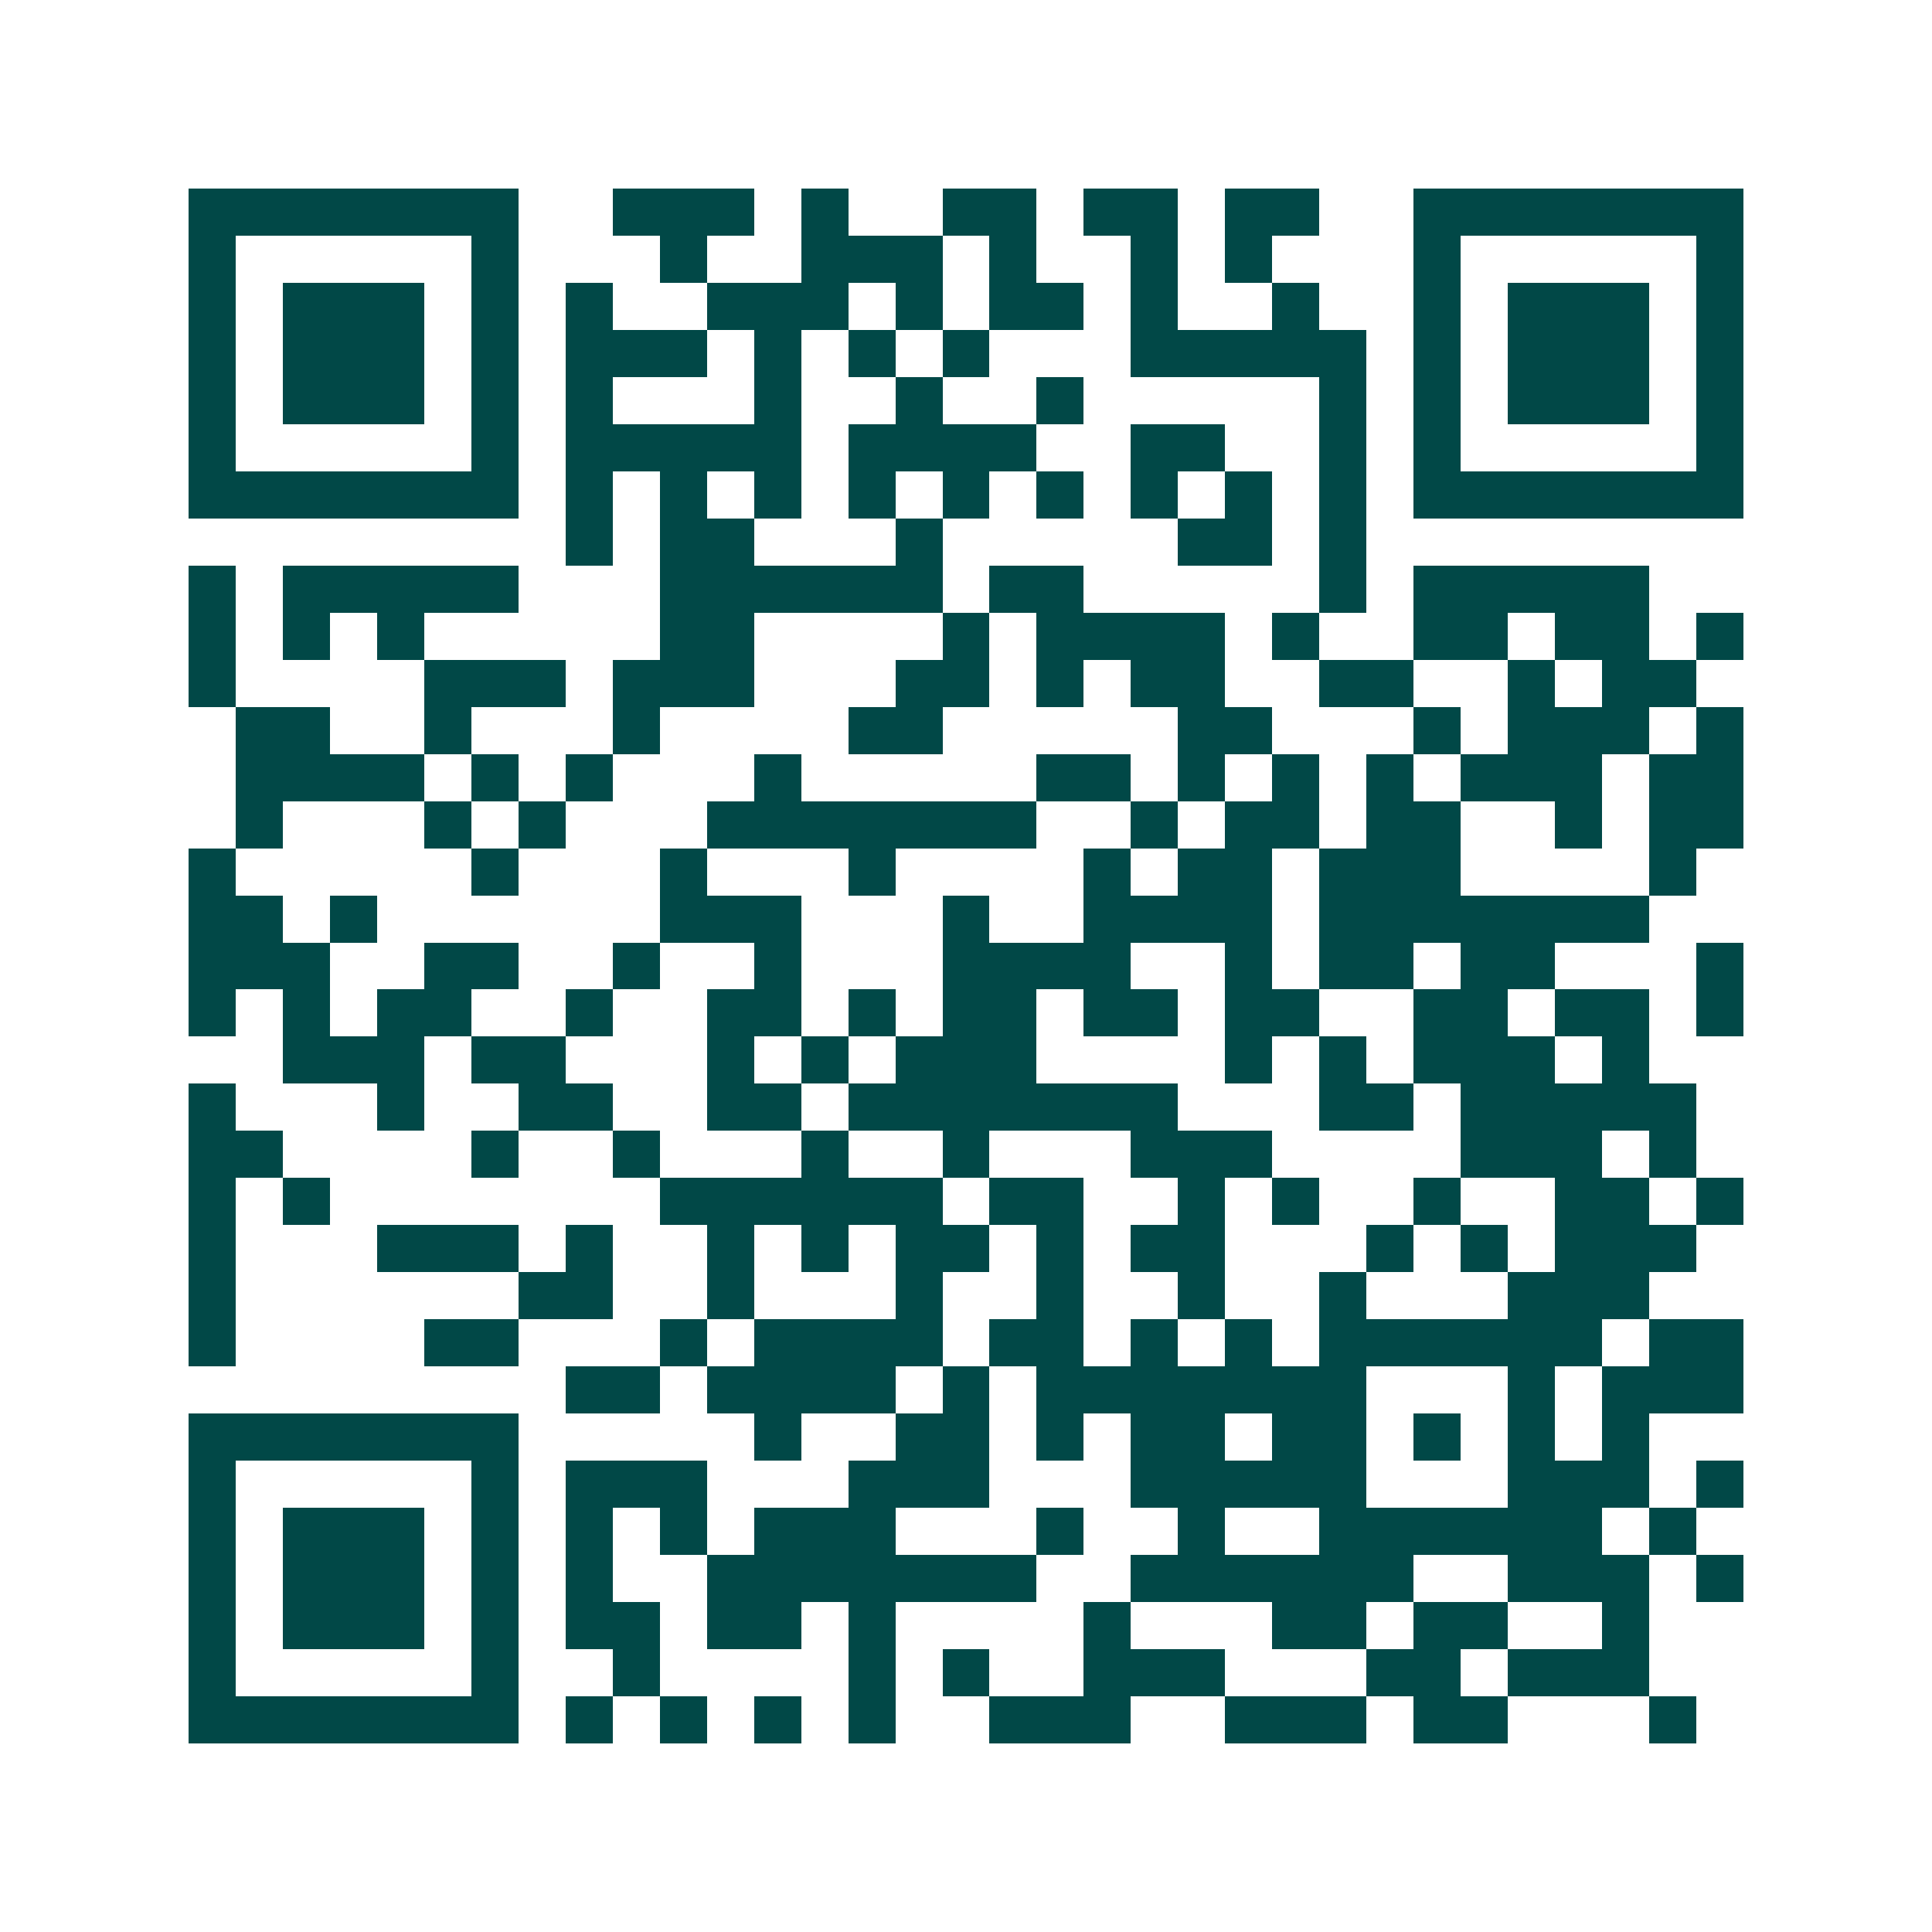 <svg xmlns="http://www.w3.org/2000/svg" width="200" height="200" viewBox="0 0 41 41" shape-rendering="crispEdges"><path fill="#ffffff" d="M0 0h41v41H0z"/><path stroke="#014847" d="M4 4.5h7m2 0h3m1 0h1m2 0h2m1 0h2m1 0h2m2 0h7M4 5.5h1m5 0h1m3 0h1m2 0h3m1 0h1m2 0h1m1 0h1m3 0h1m5 0h1M4 6.5h1m1 0h3m1 0h1m1 0h1m2 0h3m1 0h1m1 0h2m1 0h1m2 0h1m2 0h1m1 0h3m1 0h1M4 7.5h1m1 0h3m1 0h1m1 0h3m1 0h1m1 0h1m1 0h1m3 0h5m1 0h1m1 0h3m1 0h1M4 8.5h1m1 0h3m1 0h1m1 0h1m3 0h1m2 0h1m2 0h1m5 0h1m1 0h1m1 0h3m1 0h1M4 9.5h1m5 0h1m1 0h5m1 0h4m2 0h2m2 0h1m1 0h1m5 0h1M4 10.5h7m1 0h1m1 0h1m1 0h1m1 0h1m1 0h1m1 0h1m1 0h1m1 0h1m1 0h1m1 0h7M12 11.5h1m1 0h2m3 0h1m5 0h2m1 0h1M4 12.5h1m1 0h5m3 0h6m1 0h2m5 0h1m1 0h5M4 13.5h1m1 0h1m1 0h1m5 0h2m4 0h1m1 0h4m1 0h1m2 0h2m1 0h2m1 0h1M4 14.5h1m4 0h3m1 0h3m3 0h2m1 0h1m1 0h2m2 0h2m2 0h1m1 0h2M5 15.5h2m2 0h1m3 0h1m4 0h2m5 0h2m3 0h1m1 0h3m1 0h1M5 16.5h4m1 0h1m1 0h1m3 0h1m5 0h2m1 0h1m1 0h1m1 0h1m1 0h3m1 0h2M5 17.5h1m3 0h1m1 0h1m3 0h7m2 0h1m1 0h2m1 0h2m2 0h1m1 0h2M4 18.5h1m5 0h1m3 0h1m3 0h1m4 0h1m1 0h2m1 0h3m4 0h1M4 19.5h2m1 0h1m6 0h3m3 0h1m2 0h4m1 0h7M4 20.5h3m2 0h2m2 0h1m2 0h1m3 0h4m2 0h1m1 0h2m1 0h2m3 0h1M4 21.5h1m1 0h1m1 0h2m2 0h1m2 0h2m1 0h1m1 0h2m1 0h2m1 0h2m2 0h2m1 0h2m1 0h1M6 22.5h3m1 0h2m3 0h1m1 0h1m1 0h3m4 0h1m1 0h1m1 0h3m1 0h1M4 23.5h1m3 0h1m2 0h2m2 0h2m1 0h7m3 0h2m1 0h5M4 24.5h2m4 0h1m2 0h1m3 0h1m2 0h1m3 0h3m4 0h3m1 0h1M4 25.5h1m1 0h1m7 0h6m1 0h2m2 0h1m1 0h1m2 0h1m2 0h2m1 0h1M4 26.5h1m3 0h3m1 0h1m2 0h1m1 0h1m1 0h2m1 0h1m1 0h2m3 0h1m1 0h1m1 0h3M4 27.5h1m6 0h2m2 0h1m3 0h1m2 0h1m2 0h1m2 0h1m3 0h3M4 28.5h1m4 0h2m3 0h1m1 0h4m1 0h2m1 0h1m1 0h1m1 0h6m1 0h2M12 29.5h2m1 0h4m1 0h1m1 0h7m3 0h1m1 0h3M4 30.5h7m5 0h1m2 0h2m1 0h1m1 0h2m1 0h2m1 0h1m1 0h1m1 0h1M4 31.5h1m5 0h1m1 0h3m3 0h3m3 0h5m3 0h3m1 0h1M4 32.5h1m1 0h3m1 0h1m1 0h1m1 0h1m1 0h3m3 0h1m2 0h1m2 0h6m1 0h1M4 33.5h1m1 0h3m1 0h1m1 0h1m2 0h7m2 0h6m2 0h3m1 0h1M4 34.5h1m1 0h3m1 0h1m1 0h2m1 0h2m1 0h1m4 0h1m3 0h2m1 0h2m2 0h1M4 35.5h1m5 0h1m2 0h1m4 0h1m1 0h1m2 0h3m3 0h2m1 0h3M4 36.5h7m1 0h1m1 0h1m1 0h1m1 0h1m2 0h3m2 0h3m1 0h2m3 0h1"/></svg>
